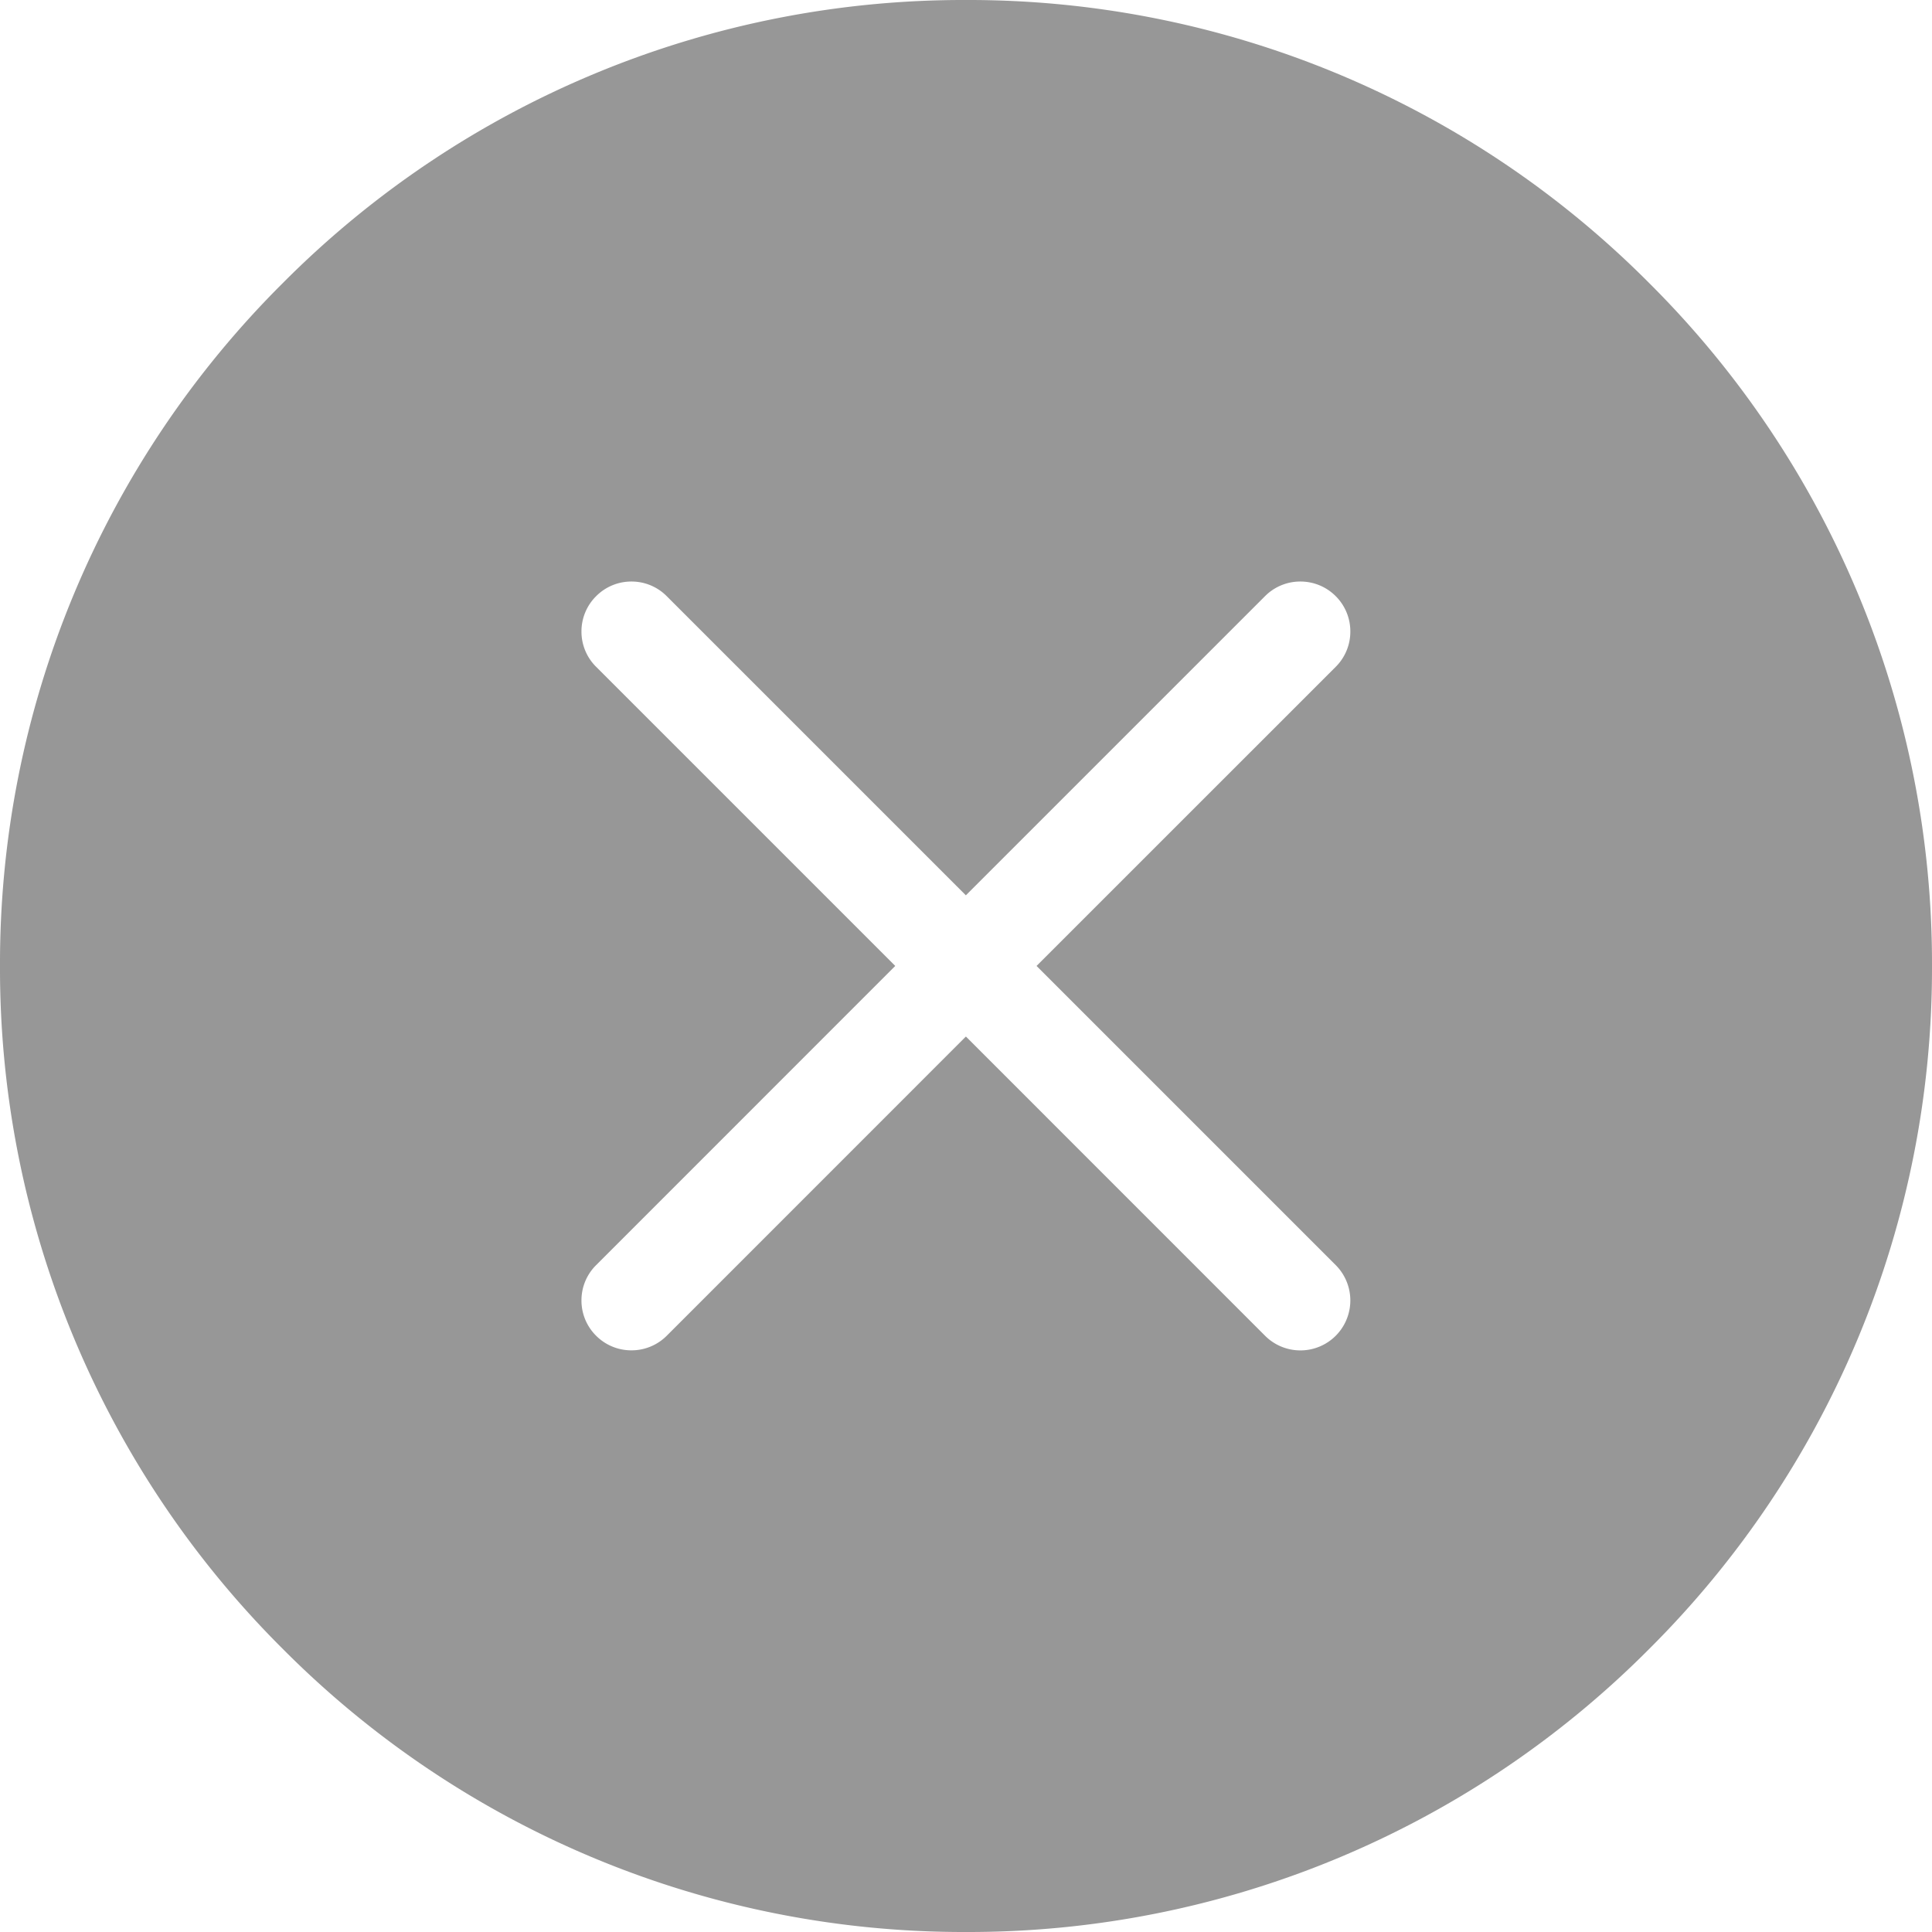 <svg xmlns="http://www.w3.org/2000/svg" width="29" height="29" viewBox="0 0 29 29">
  <path id="Subtraction_9" data-name="Subtraction 9" d="M-1024.5,29a14.405,14.405,0,0,1-10.253-4.247A14.405,14.405,0,0,1-1039,14.5a14.405,14.405,0,0,1,4.247-10.253A14.405,14.405,0,0,1-1024.5,0a14.405,14.405,0,0,1,10.253,4.247A14.405,14.405,0,0,1-1010,14.5a14.405,14.405,0,0,1-4.247,10.253A14.405,14.405,0,0,1-1024.5,29Zm0-13.44h0l4.489,4.49a.748.748,0,0,0,.53.22.749.749,0,0,0,.531-.22.751.751,0,0,0,0-1.06l-4.491-4.491,4.491-4.49a.745.745,0,0,0,.219-.53.745.745,0,0,0-.219-.53.746.746,0,0,0-.531-.22.745.745,0,0,0-.531.22l-4.49,4.49-4.49-4.49a.743.743,0,0,0-.53-.22.744.744,0,0,0-.53.22.743.743,0,0,0-.22.53.743.743,0,0,0,.22.53l4.49,4.49-4.49,4.491a.743.743,0,0,0-.22.53.743.743,0,0,0,.22.53.745.745,0,0,0,.53.219.745.745,0,0,0,.53-.219l4.489-4.49Z" transform="translate(1039)" fill="#979797"/>
</svg>
